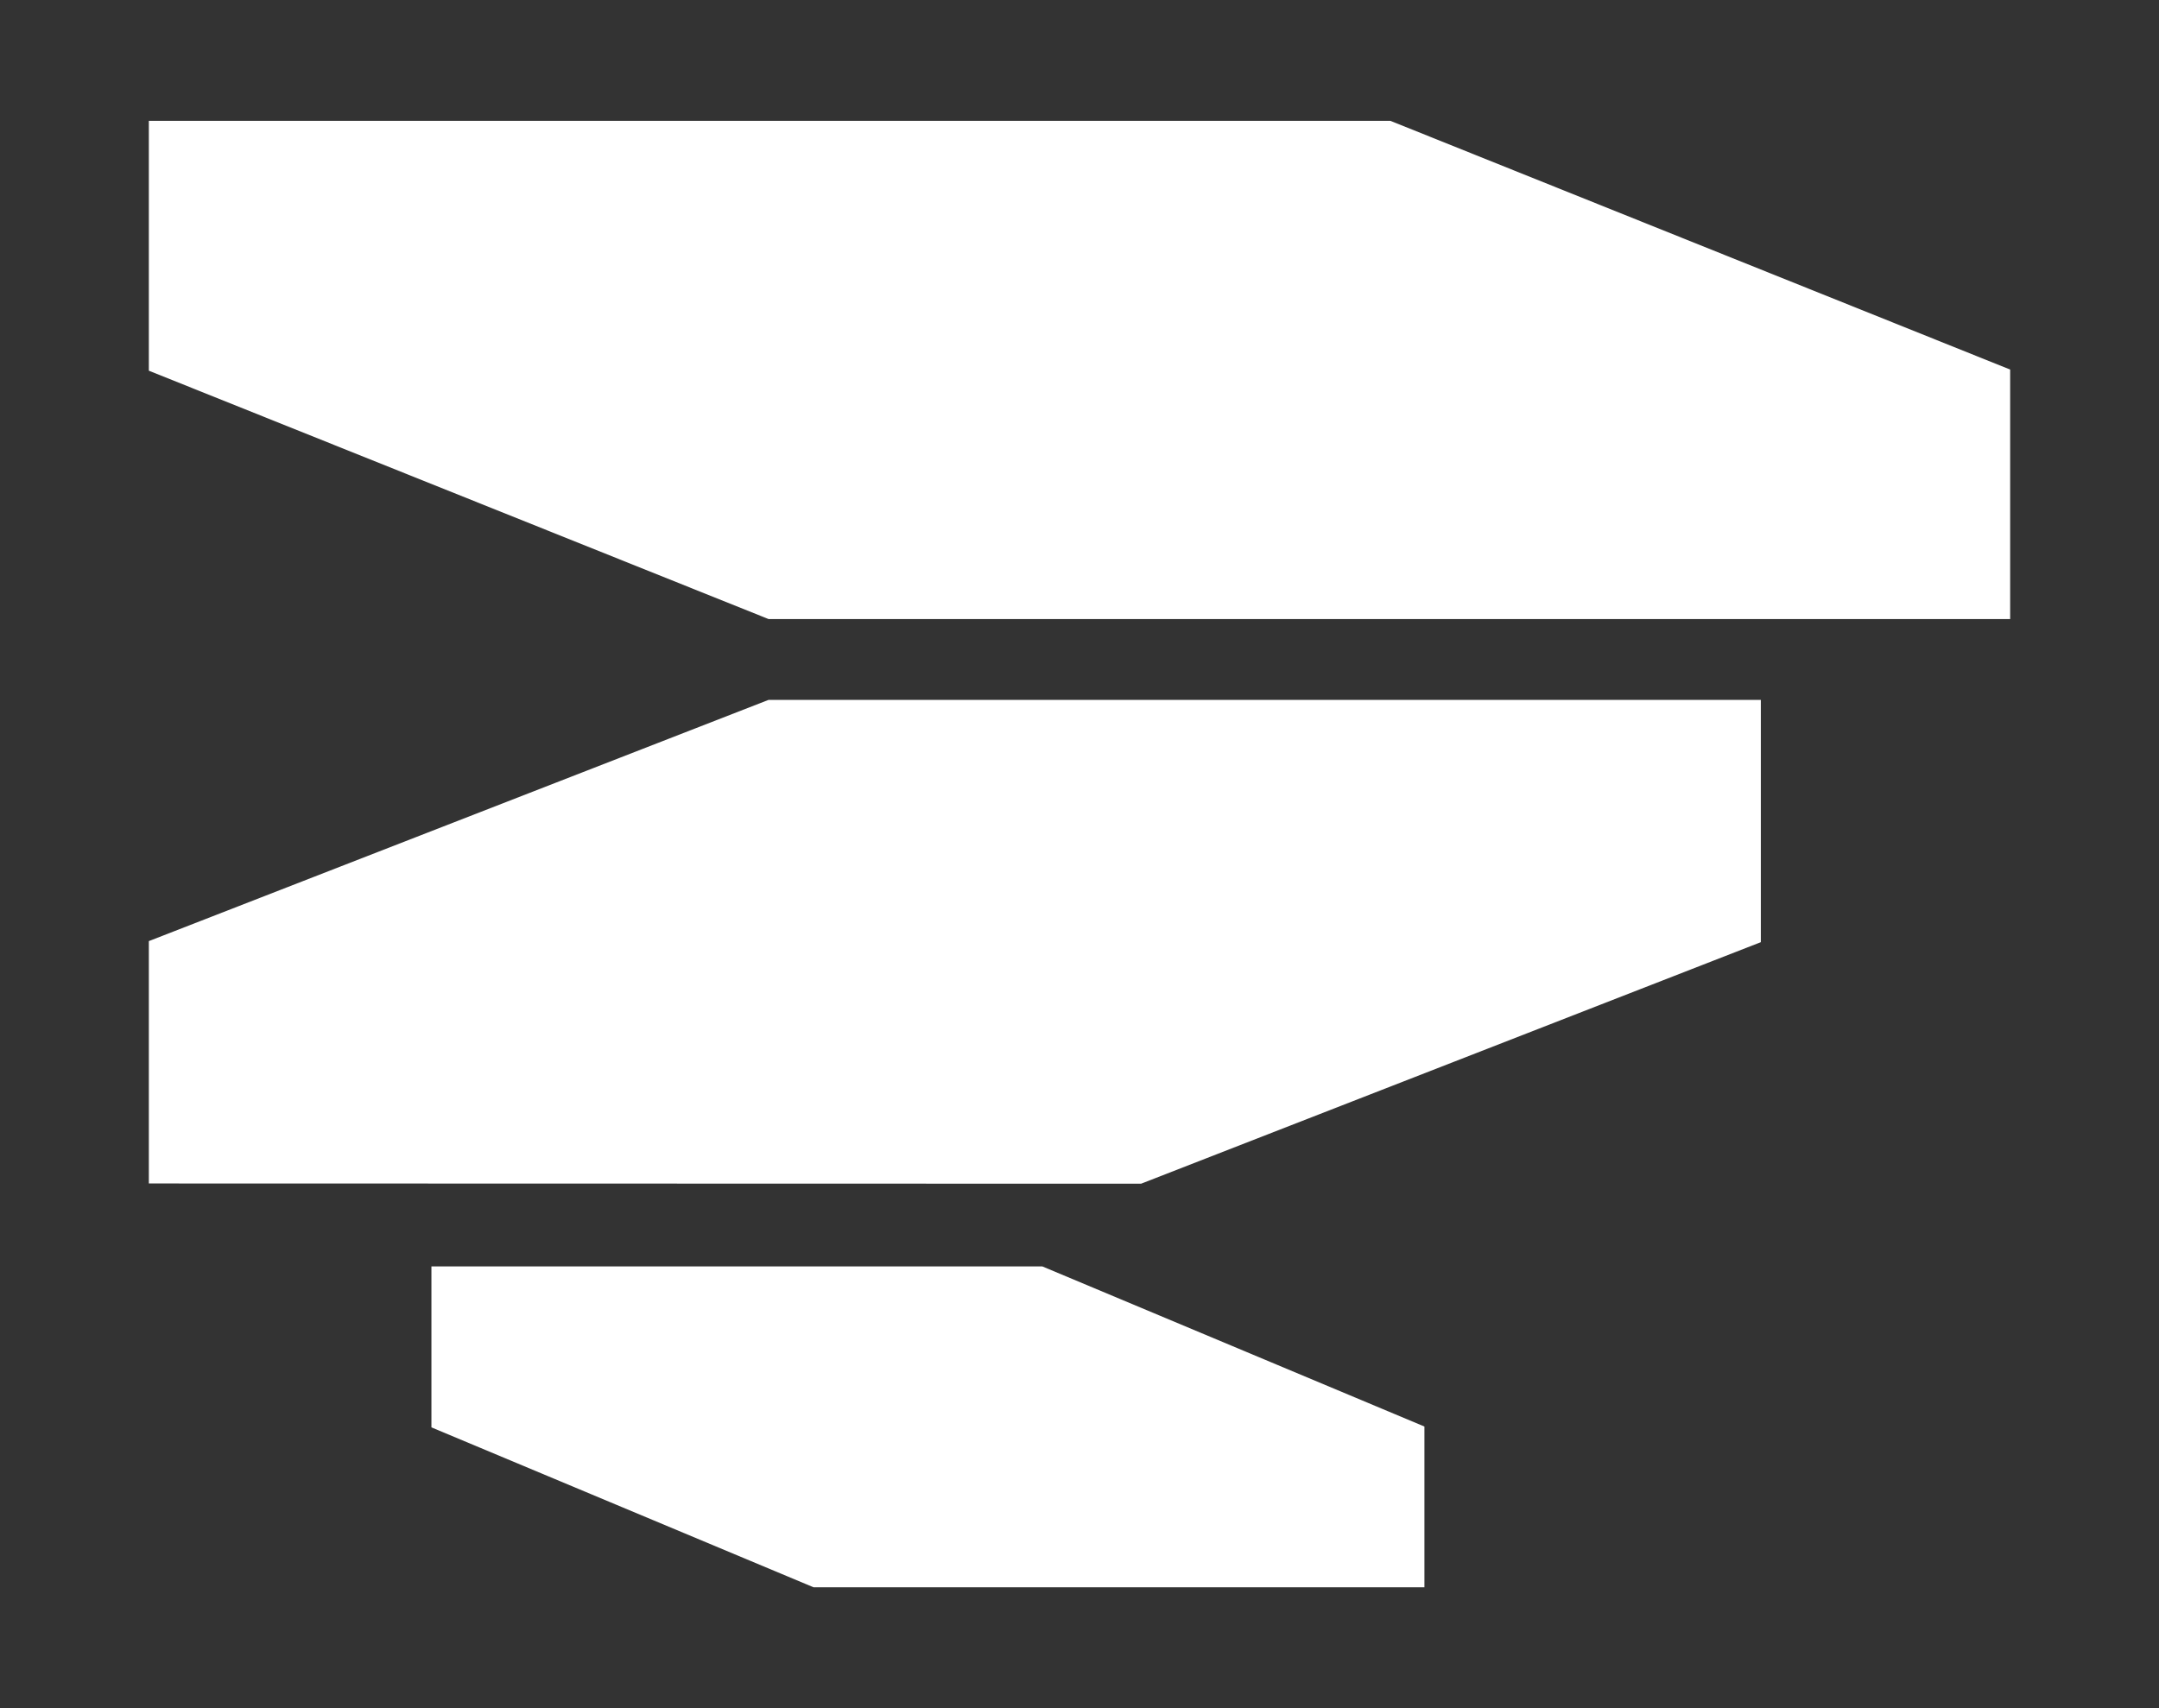<?xml version="1.0" encoding="UTF-8"?>
<svg id="Layer_1" data-name="Layer 1" xmlns="http://www.w3.org/2000/svg" viewBox="0 0 284.3 224.95">
  <rect x="0" y="0" width="284.3" height="224.95" fill="#333333" stroke="none"/>
  <defs>
    <style>
      .cls-1 {
        fill: #fff;
      }
    </style>
  </defs>
  <polygon class="cls-1" points="183.08 15.91 19.6 15.91 19.6 48.82 101.21 81.53 264.7 81.53 264.7 48.67 183.08 15.91"/>
  <polygon class="cls-1" points="231.87 92.17 101.21 92.17 19.6 123.94 19.6 155.86 150.26 155.89 231.87 124.08 231.87 92.17"/>
  <polygon class="cls-1" points="137.25 166.78 137.25 166.78 56.81 166.78 56.81 187.98 107.13 209.04 107.13 209.04 107.13 209.04 187.57 209.04 187.57 187.87 137.25 166.78"/>
</svg>
